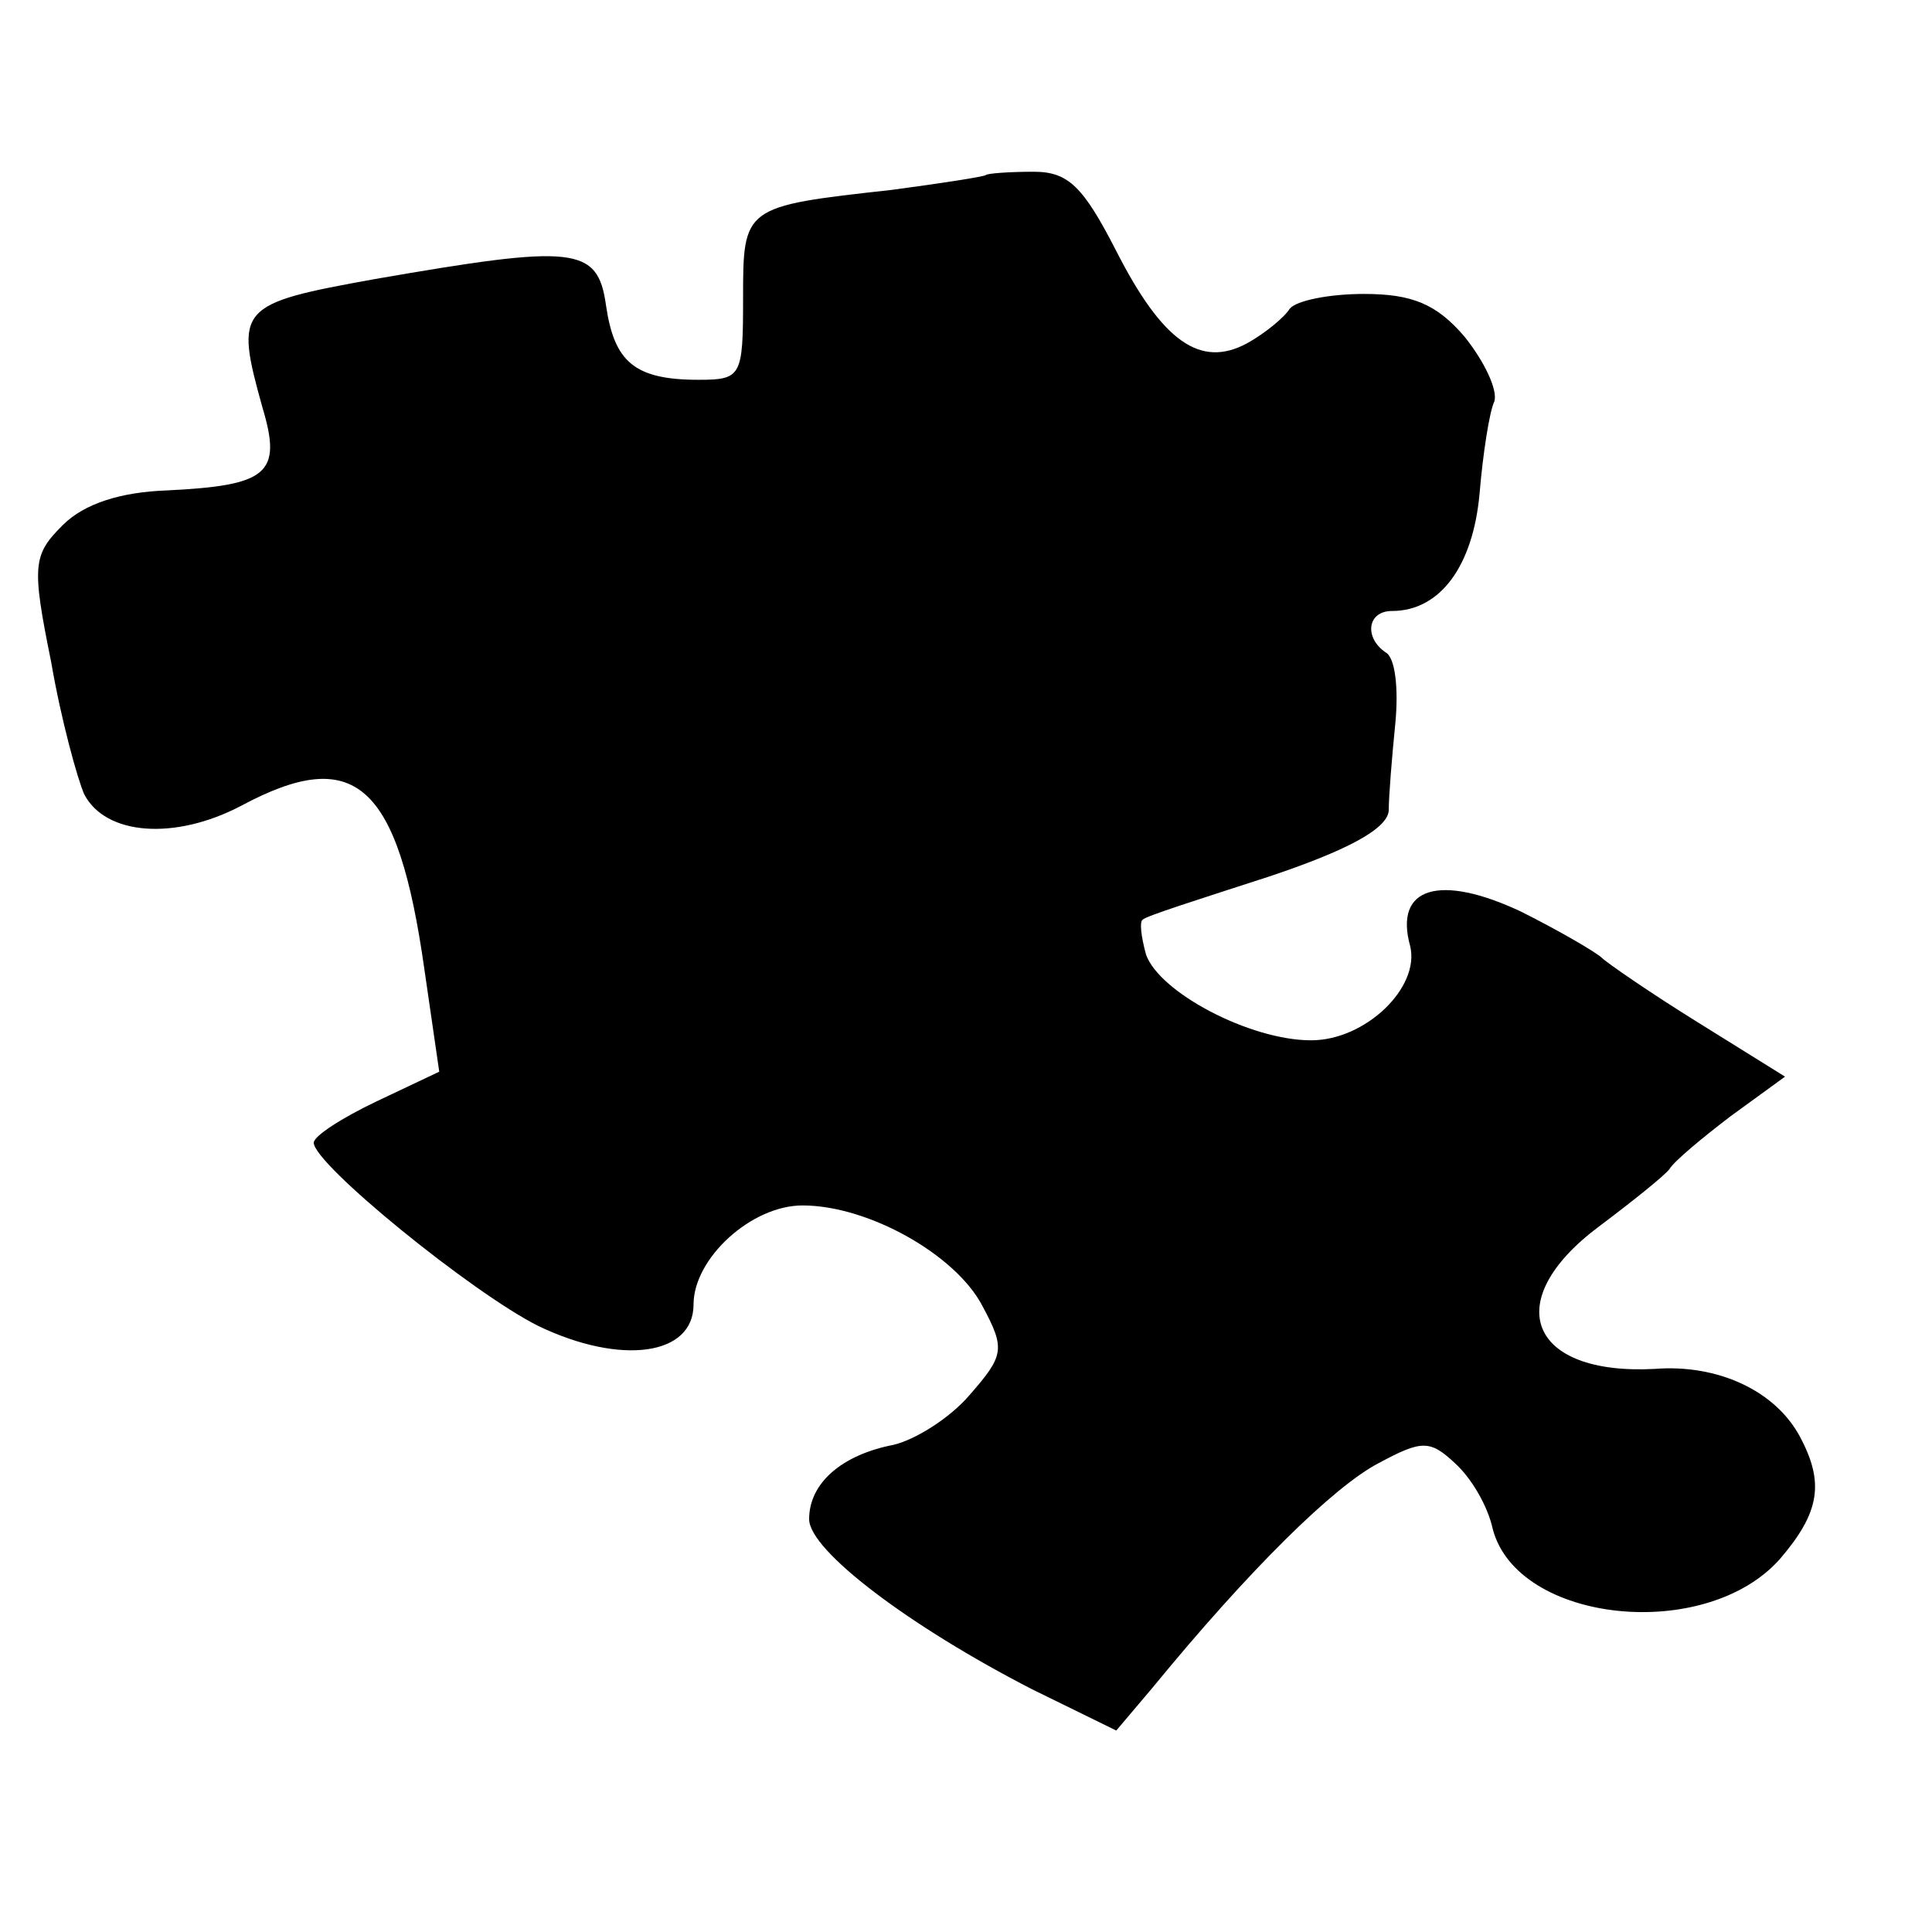 <?xml version="1.0" standalone="no"?>
<!DOCTYPE svg PUBLIC "-//W3C//DTD SVG 20010904//EN"
 "http://www.w3.org/TR/2001/REC-SVG-20010904/DTD/svg10.dtd">
<svg version="1.0" xmlns="http://www.w3.org/2000/svg"
 width="117pt" height="117pt" viewBox="0 0 117 117"
 preserveAspectRatio="xMidYMid meet">
<g transform="translate(0,117) scale(0.1,-0.1)"
fill="#000000" stroke="none">
<path d="M597 1064 c-1 -1 -27 -5 -57 -9 -90 -10 -90 -10 -90 -66 0 -47 -1
-49 -27 -49 -39 0 -51 11 -56 45 -5 36 -19 37 -140 16 -83 -15 -85 -17 -68
-78 12 -40 3 -47 -58 -50 -28 -1 -50 -8 -63 -21 -18 -18 -19 -24 -7 -83 6 -35
16 -71 20 -80 13 -25 55 -28 95 -7 69 37 95 14 111 -99 l9 -62 -38 -18 c-21
-10 -38 -21 -38 -25 0 -13 96 -91 136 -111 50 -24 94 -18 94 13 0 28 35 60 66
60 40 0 93 -30 109 -61 14 -26 13 -30 -8 -54 -12 -14 -33 -27 -46 -30 -31 -6
-51 -23 -51 -45 0 -19 61 -65 135 -103 l51 -25 22 26 c59 72 110 122 137 136
26 14 31 14 46 0 10 -9 20 -26 23 -40 15 -57 129 -69 174 -18 24 28 27 46 12
74 -15 28 -50 44 -88 41 -76 -4 -94 41 -34 86 20 15 40 31 43 35 3 5 20 19 37
32 l33 24 -53 33 c-29 18 -55 36 -58 39 -3 3 -25 16 -49 28 -49 23 -77 15 -67
-21 6 -25 -27 -57 -60 -57 -37 0 -92 29 -100 52 -3 11 -4 20 -2 21 1 2 36 13
76 26 48 16 72 29 73 40 0 9 2 33 4 53 2 21 0 40 -6 43 -13 9 -11 25 4 25 29
0 49 27 53 71 2 24 6 50 9 56 2 7 -6 24 -18 39 -17 20 -32 26 -61 26 -21 0
-41 -4 -45 -9 -3 -5 -15 -15 -26 -21 -28 -15 -51 1 -79 56 -20 39 -29 48 -50
48 -15 0 -28 -1 -29 -2z"/>
</g>
</svg>
